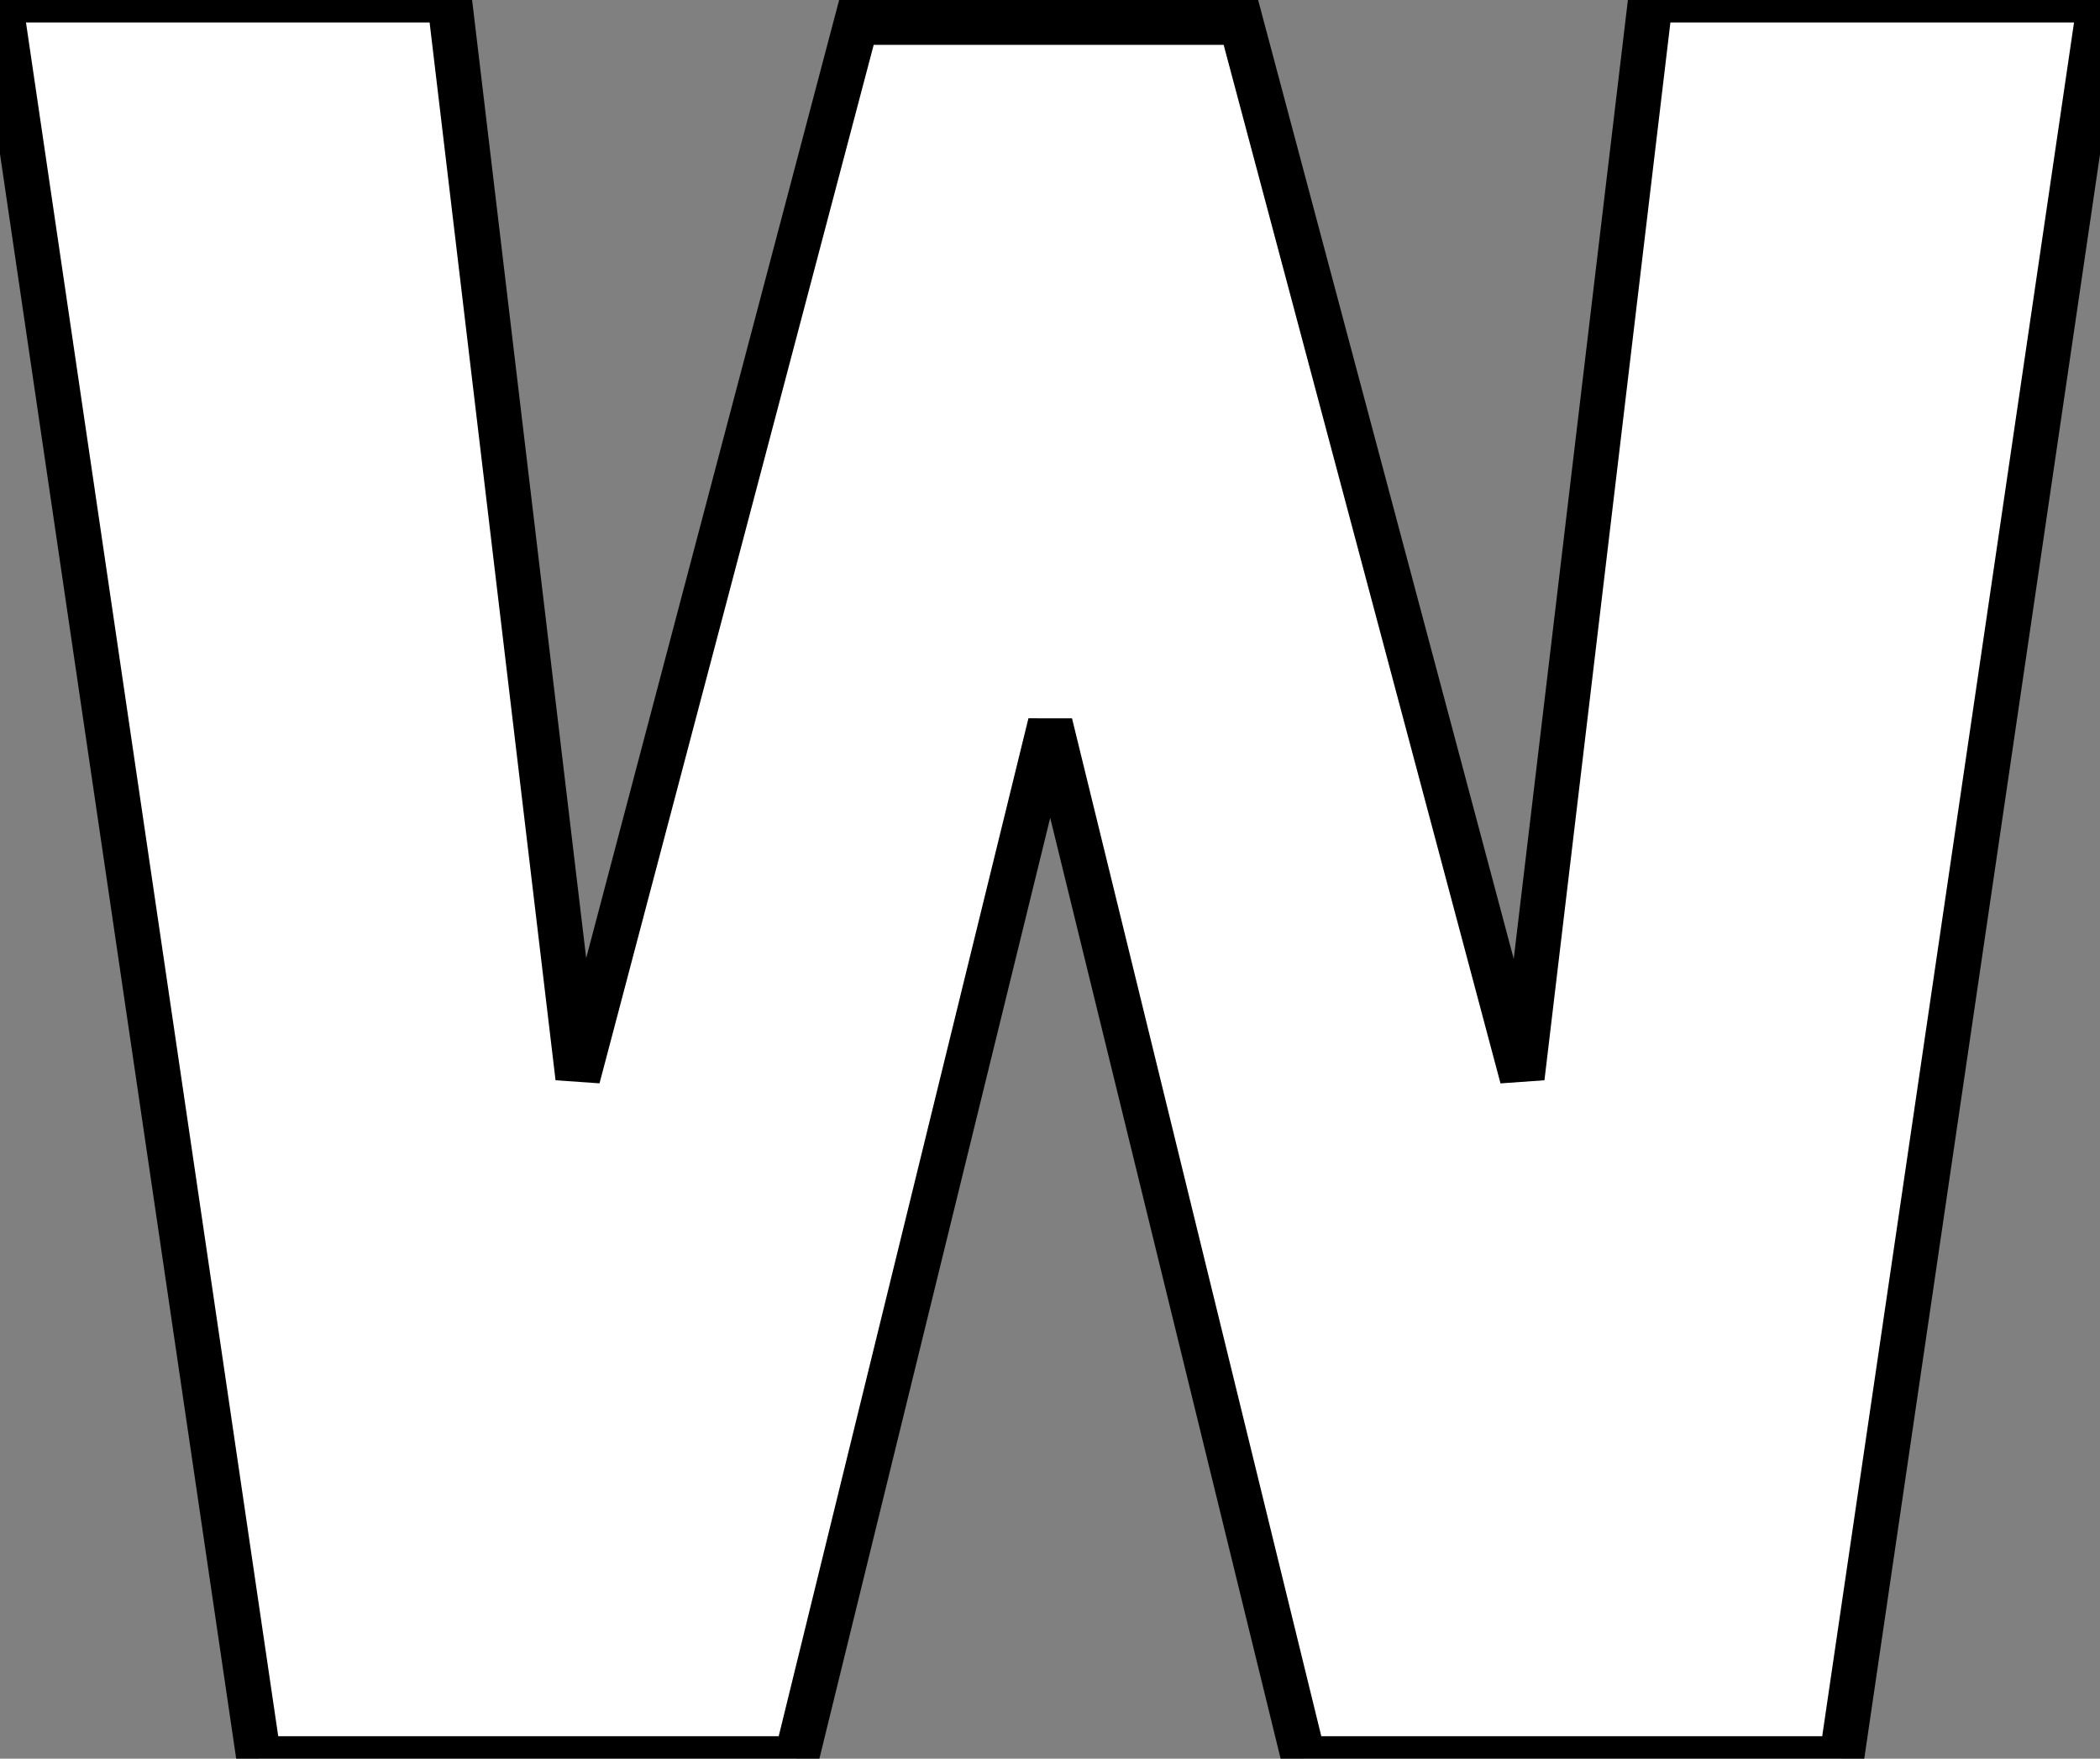 <?xml version="1.0" standalone="no"?>
<svg xmlns="http://www.w3.org/2000/svg" viewBox="-0.006 3.8 46.81 39.2"><rect x="-0.006" y="3.8" width="46.81" height="39.2" fill="#808080" stroke="none"/><path d="M47.82-39.20L42.06 0L30.07 0L24.42-23.07L18.76 0L6.78 0L1.01-39.20L11.03-39.20L13.89-15.18L20.10-38.70L28.67-38.70L34.94-15.18L37.80-39.20L47.82-39.20Z" fill="white" stroke="black" transform="translate(0 0) scale(1 1) translate(-1.016 43)"/></svg>